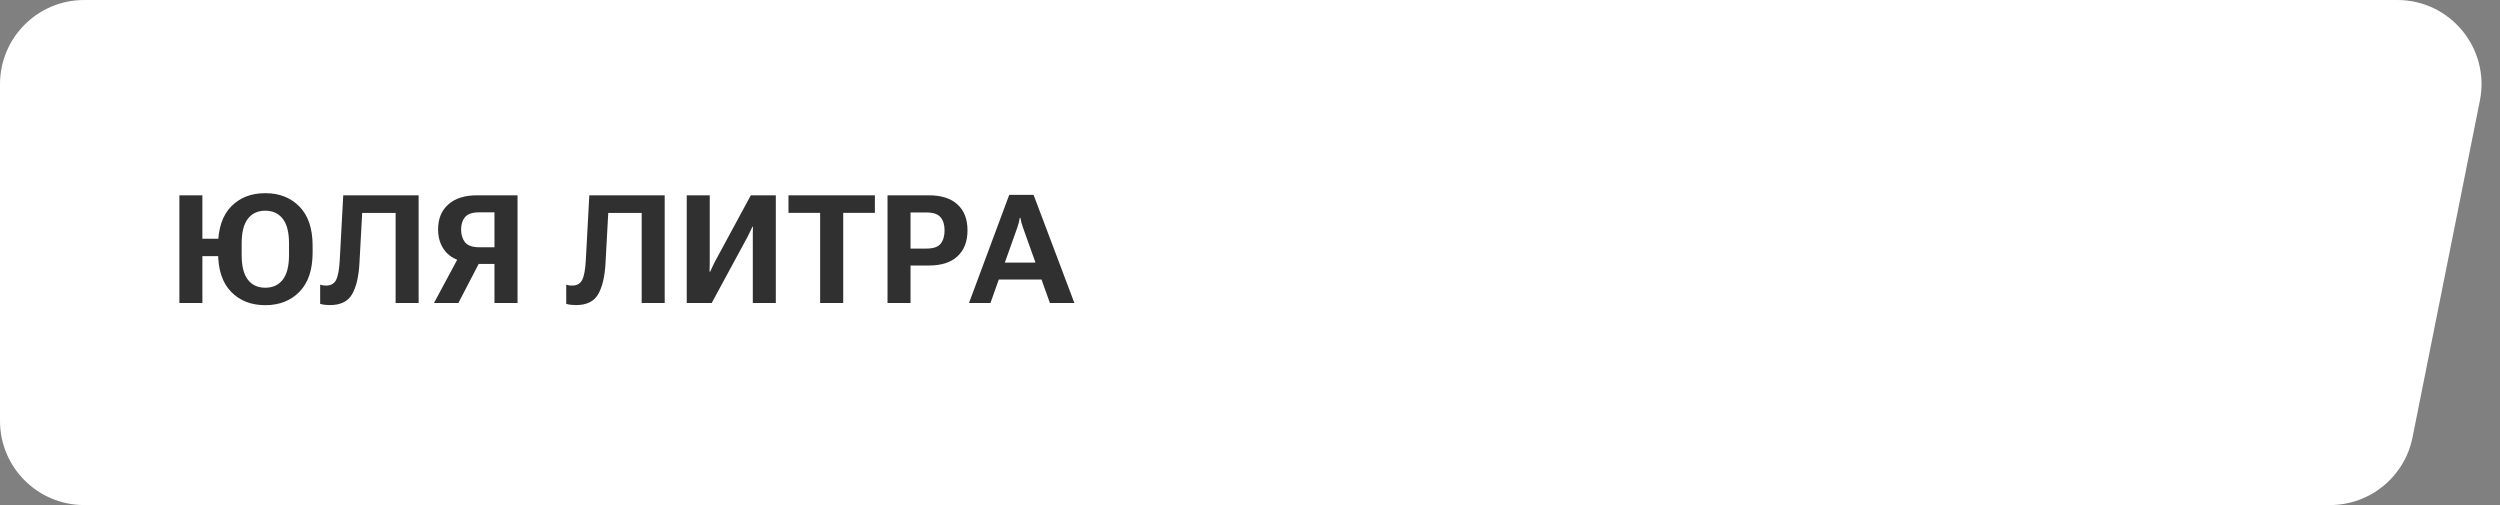 <?xml version="1.0" encoding="UTF-8"?> <svg xmlns="http://www.w3.org/2000/svg" width="297" height="60" viewBox="0 0 297 60" fill="none"><rect x="0" y="0" width="297" height="60" fill="#808080" stroke="none"/><path d="M0 10C0 4.477 4.477 0 10 0H284.802C291.112 0 295.845 5.773 294.608 11.961L286.608 51.961C285.673 56.635 281.569 60 276.802 60H10C4.477 60 0 55.523 0 50V10Z" fill="white"></path><path d="M21.31 36V23.203H24.043V28.362H27.312V30.428H24.043V36H21.31ZM25.906 29.997V29.206C25.906 27.155 26.422 25.6 27.453 24.539C28.484 23.479 29.838 22.948 31.514 22.948C33.184 22.948 34.537 23.479 35.574 24.539C36.617 25.6 37.139 27.155 37.139 29.206V29.997C37.139 32.048 36.617 33.603 35.574 34.664C34.537 35.725 33.184 36.255 31.514 36.255C29.838 36.255 28.484 35.725 27.453 34.664C26.422 33.603 25.906 32.048 25.906 29.997ZM28.71 30.305C28.71 31.617 28.956 32.593 29.448 33.231C29.94 33.864 30.629 34.181 31.514 34.181C32.398 34.181 33.09 33.864 33.588 33.231C34.086 32.593 34.335 31.617 34.335 30.305V28.907C34.335 27.595 34.086 26.622 33.588 25.989C33.09 25.351 32.398 25.031 31.514 25.031C30.629 25.031 29.94 25.351 29.448 25.989C28.956 26.622 28.71 27.595 28.71 28.907V30.305ZM40.777 23.203H49.733V36H47V25.295H43.027L42.702 31.263C42.614 32.874 42.321 34.107 41.823 34.963C41.331 35.818 40.449 36.246 39.178 36.246C38.996 36.246 38.806 36.234 38.606 36.211C38.413 36.193 38.223 36.155 38.035 36.097V33.82C38.164 33.861 38.284 33.891 38.395 33.908C38.507 33.92 38.621 33.926 38.738 33.926C39.307 33.926 39.705 33.7 39.934 33.249C40.162 32.798 40.306 32.004 40.364 30.867L40.777 23.203ZM61.484 36H58.742V31.359H55.842L55.341 31.105C54.28 30.964 53.466 30.545 52.898 29.848C52.329 29.15 52.045 28.283 52.045 27.246C52.045 25.998 52.446 25.014 53.249 24.293C54.058 23.566 55.203 23.203 56.685 23.203H61.484V36ZM58.742 29.373V25.225H56.932C56.123 25.225 55.56 25.415 55.244 25.796C54.934 26.171 54.778 26.66 54.778 27.264C54.778 27.879 54.934 28.386 55.244 28.784C55.56 29.177 56.123 29.373 56.932 29.373H58.742ZM54.453 36H51.553L54.726 30.094H57.52L54.453 36ZM70.01 23.203H78.966V36H76.232V25.295H72.26L71.935 31.263C71.847 32.874 71.554 34.107 71.056 34.963C70.564 35.818 69.682 36.246 68.41 36.246C68.228 36.246 68.038 36.234 67.839 36.211C67.645 36.193 67.455 36.155 67.268 36.097V33.82C67.397 33.861 67.517 33.891 67.628 33.908C67.739 33.92 67.853 33.926 67.971 33.926C68.539 33.926 68.938 33.7 69.166 33.249C69.394 32.798 69.538 32.004 69.597 30.867L70.01 23.203ZM92.167 36H89.434V28.301C89.434 28.09 89.434 27.861 89.434 27.615C89.439 27.363 89.445 27.135 89.451 26.93H89.39C89.302 27.129 89.211 27.322 89.117 27.51C89.023 27.697 88.921 27.905 88.81 28.134L84.547 36H81.585V23.203H84.318V30.902C84.318 31.113 84.315 31.345 84.31 31.597C84.304 31.849 84.298 32.074 84.292 32.273H84.371C84.441 32.103 84.526 31.916 84.626 31.711C84.726 31.5 84.831 31.286 84.942 31.069L89.196 23.203H92.167V36ZM93.67 25.286V23.203H103.936V25.286H100.174V36H97.432V25.286H93.67ZM105.438 36V23.203H110.36C111.831 23.203 112.962 23.566 113.753 24.293C114.544 25.014 114.939 26.036 114.939 27.36C114.939 28.685 114.544 29.713 113.753 30.445C112.968 31.178 111.834 31.544 110.352 31.544H108.172V36H105.438ZM108.172 29.531H110.062C110.87 29.531 111.43 29.341 111.74 28.96C112.057 28.573 112.215 28.043 112.215 27.369C112.215 26.707 112.057 26.189 111.74 25.814C111.43 25.433 110.87 25.242 110.062 25.242H108.172V29.531ZM115.115 36L119.896 23.15H122.788L127.64 36H124.73L121.514 26.991C121.443 26.792 121.385 26.602 121.338 26.42C121.297 26.238 121.259 26.057 121.224 25.875H121.153C121.124 26.057 121.086 26.238 121.039 26.42C120.998 26.602 120.942 26.792 120.872 26.991L117.664 36H115.115ZM117.831 33.205L118.438 31.201H124.106L124.722 33.205H117.831Z" fill="#303030"></path></svg> 